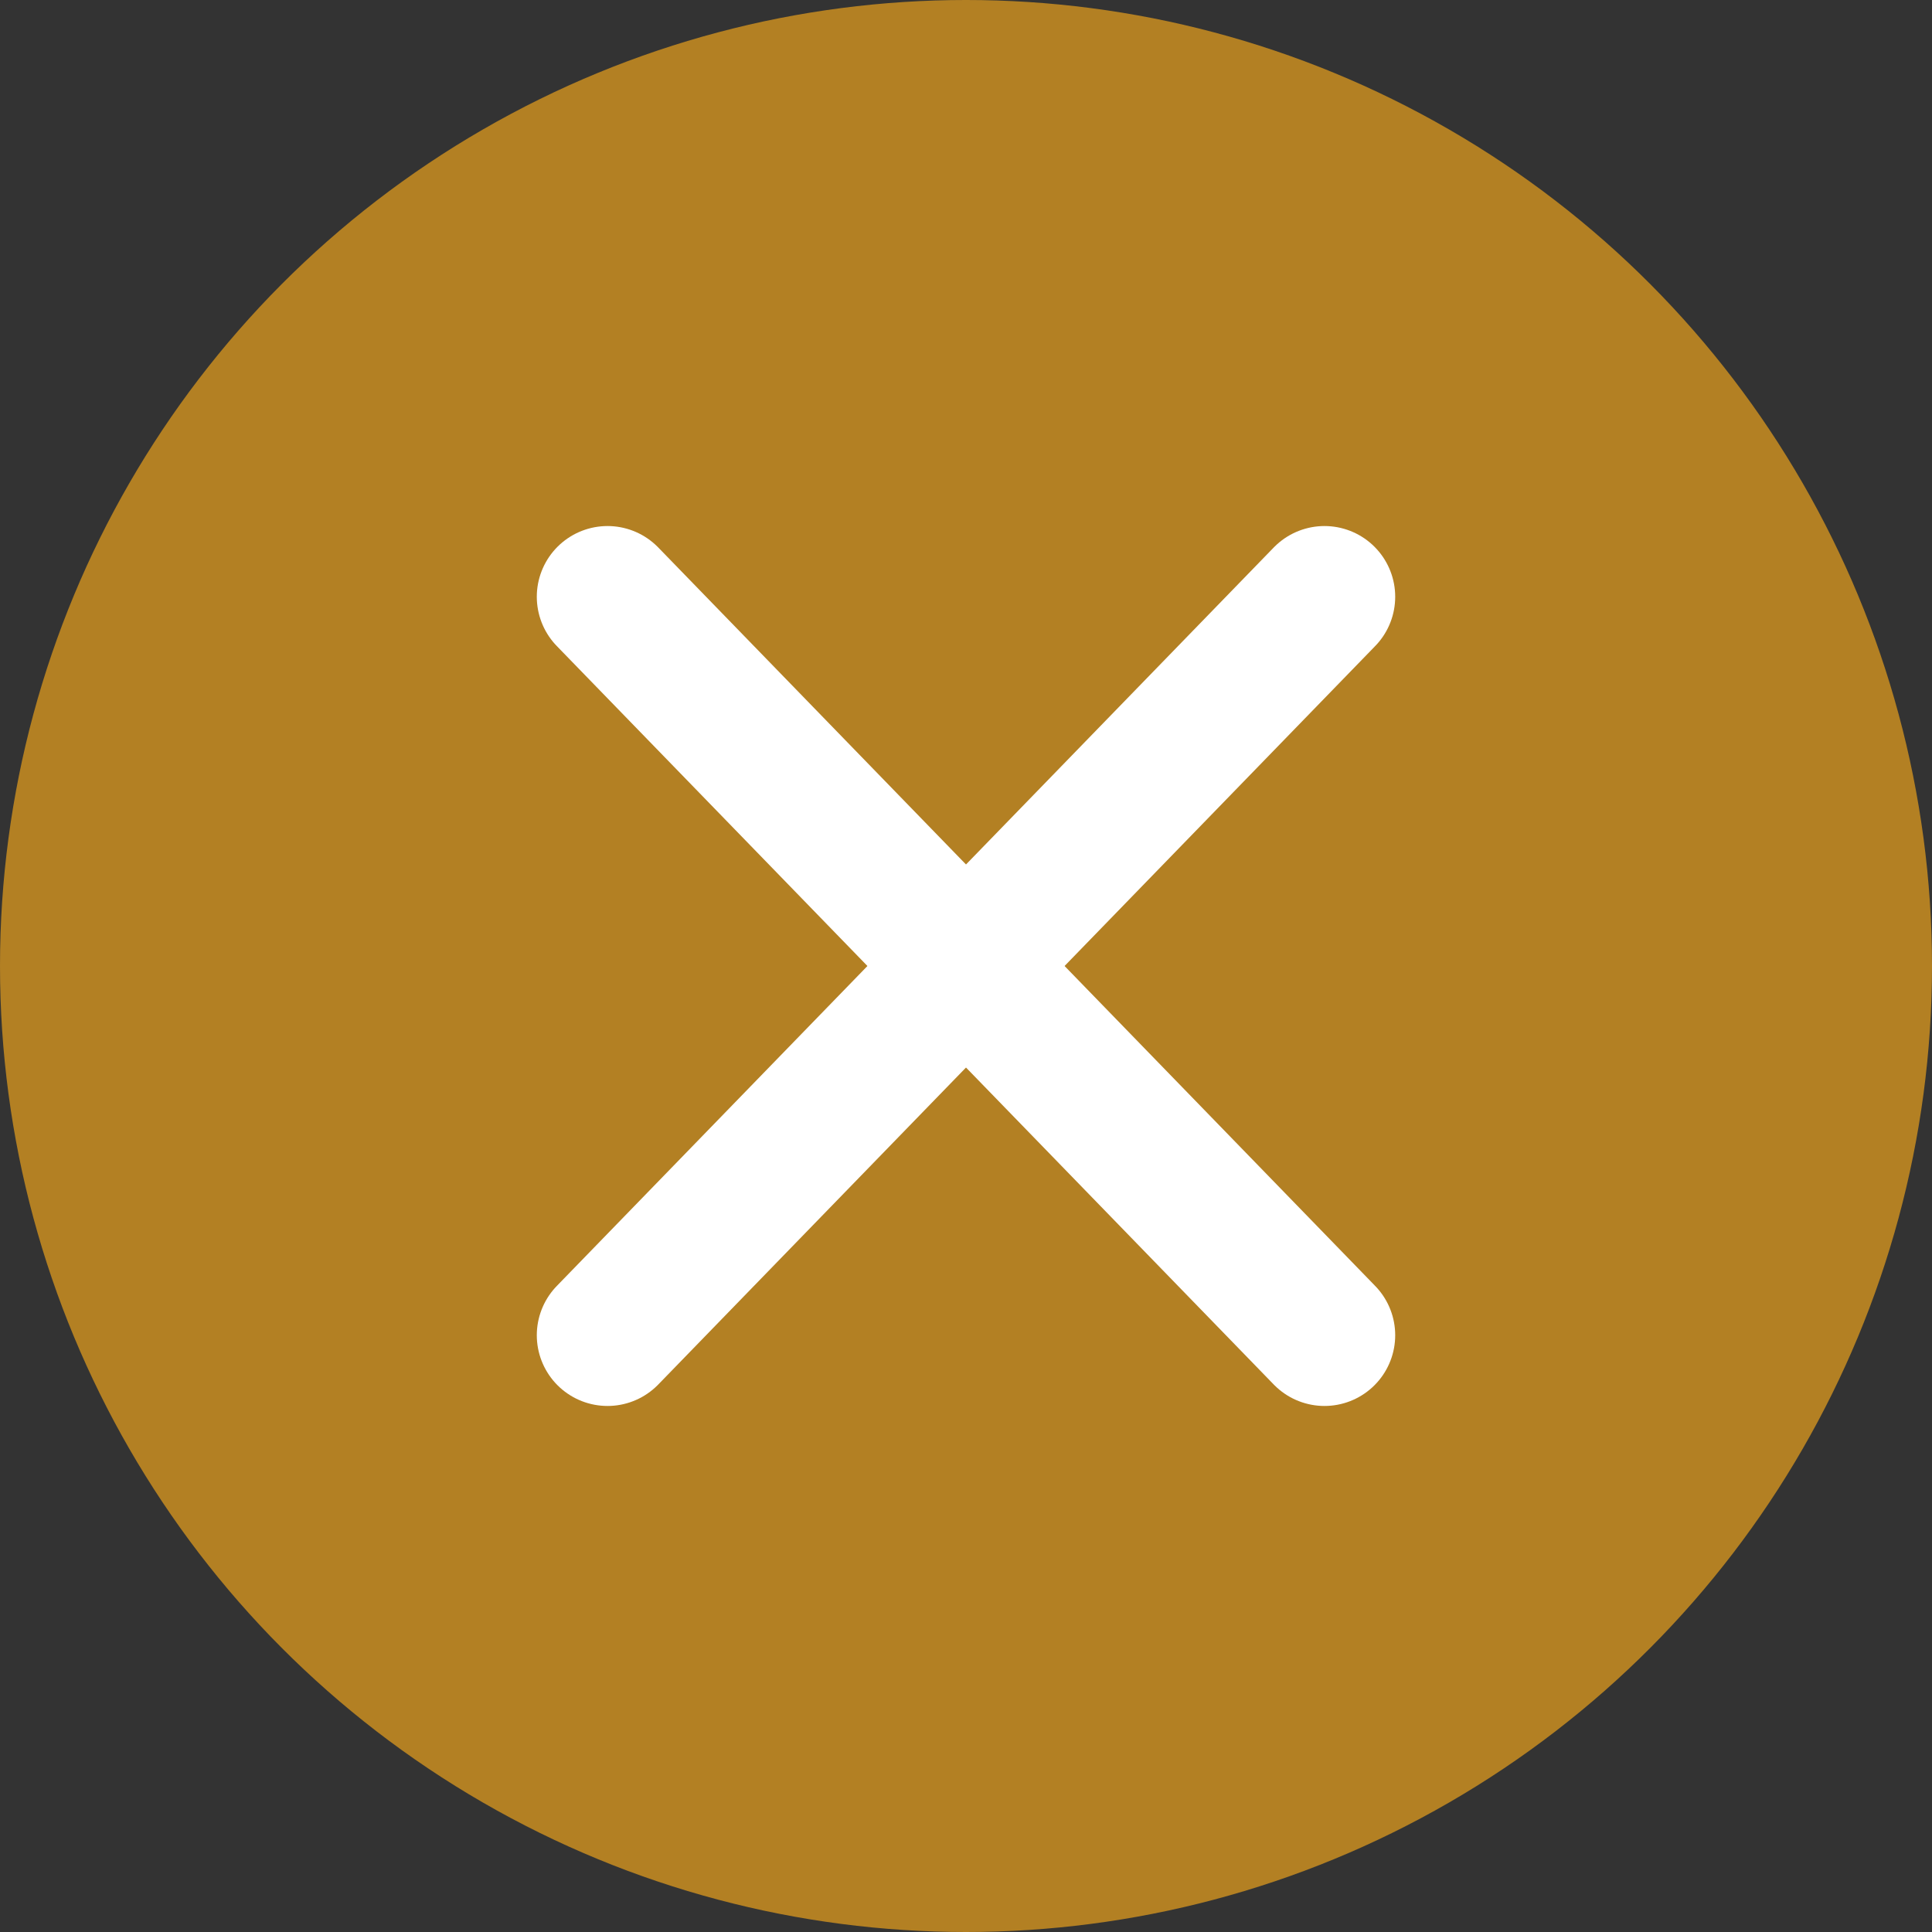 <?xml version="1.0" encoding="UTF-8"?><svg id="_編集モード" xmlns="http://www.w3.org/2000/svg" viewBox="0 0 2560 2560"><rect x="0" y="0" width="2560" height="2560" fill="#333333" stroke="none"/><defs><style>.cls-1{fill:#b38023;}.cls-2{fill:none;stroke:#fff;stroke-linecap:round;stroke-miterlimit:10;stroke-width:187.42px;}</style></defs><circle class="cls-1" cx="1280" cy="1280" r="1280"/><line class="cls-2" x1="1755" y1="1769.26" x2="805" y2="790.74"/><line class="cls-2" x1="805" y1="1769.26" x2="1755" y2="790.74"/></svg>